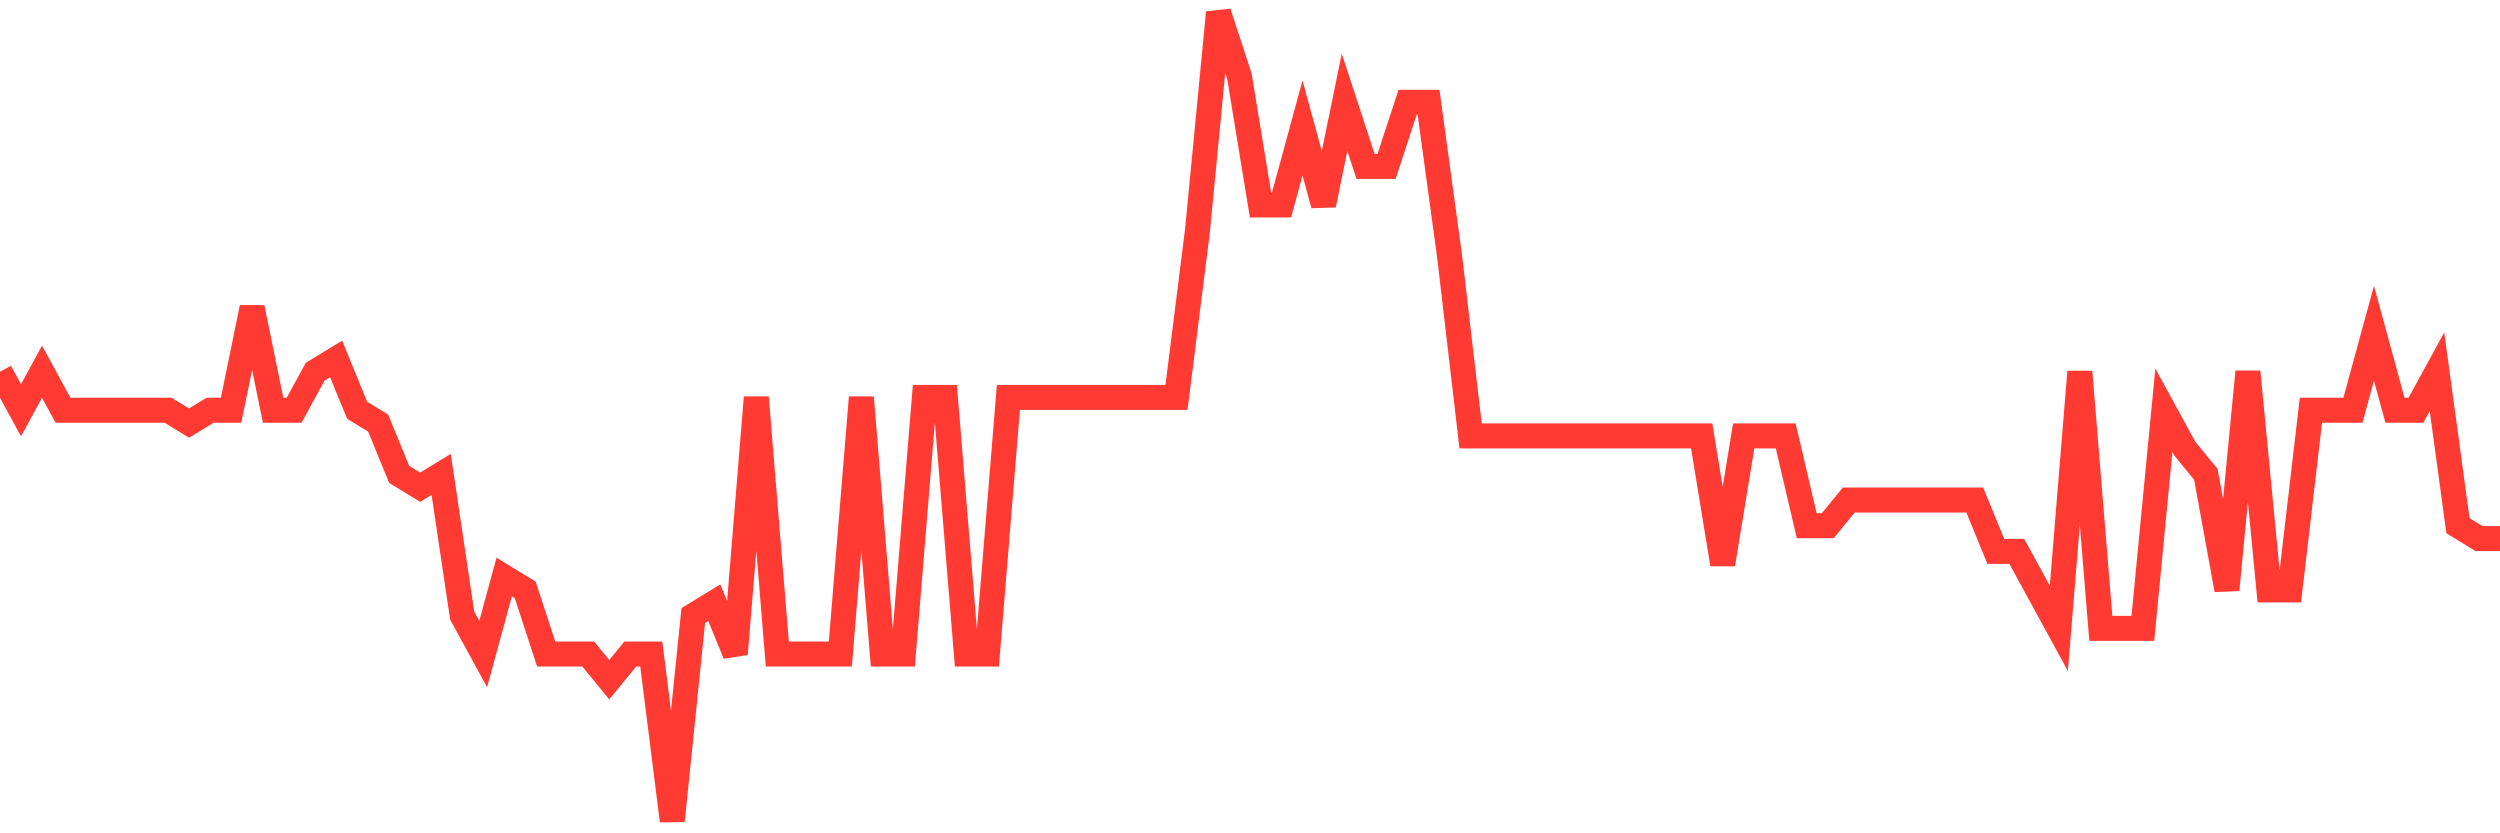 <svg
  xmlns="http://www.w3.org/2000/svg"
  xmlns:xlink="http://www.w3.org/1999/xlink"
  width="120"
  height="40"
  viewBox="0 0 120 40"
  preserveAspectRatio="none"
>
  <polyline
    points="0,17.844 1.008,19.692 2.017,17.844 3.025,19.692 4.034,19.692 5.042,19.692 6.05,19.692 7.059,19.692 8.067,19.692 9.076,20.308 10.084,19.692 11.092,19.692 12.101,14.765 13.109,19.692 14.118,19.692 15.126,17.844 16.134,17.229 17.143,19.692 18.151,20.308 19.16,22.771 20.168,23.387 21.176,22.771 22.185,29.546 23.193,31.394 24.202,27.698 25.21,28.314 26.218,31.394 27.227,31.394 28.235,31.394 29.244,32.625 30.252,31.394 31.261,31.394 32.269,39.4 33.277,29.546 34.286,28.93 35.294,31.394 36.303,19.076 37.311,31.394 38.319,31.394 39.328,31.394 40.336,31.394 41.345,19.076 42.353,31.394 43.361,31.394 44.37,19.076 45.378,19.076 46.387,31.394 47.395,31.394 48.403,19.076 49.412,19.076 50.42,19.076 51.429,19.076 52.437,19.076 53.445,19.076 54.454,19.076 55.462,19.076 56.471,19.076 57.479,11.07 58.487,0.6 59.496,3.679 60.504,9.838 61.513,9.838 62.521,6.143 63.529,9.838 64.538,4.911 65.546,7.99 66.555,7.99 67.563,4.911 68.571,4.911 69.58,12.302 70.588,20.924 71.597,20.924 72.605,20.924 73.613,20.924 74.622,20.924 75.63,20.924 76.639,20.924 77.647,20.924 78.655,20.924 79.664,20.924 80.672,20.924 81.681,20.924 82.689,27.083 83.697,20.924 84.706,20.924 85.714,20.924 86.723,25.235 87.731,25.235 88.739,24.003 89.748,24.003 90.756,24.003 91.765,24.003 92.773,24.003 93.782,24.003 94.79,24.003 95.798,26.467 96.807,26.467 97.815,28.314 98.824,30.162 99.832,17.844 100.84,30.162 101.849,30.162 102.857,30.162 103.866,19.692 104.874,21.54 105.882,22.771 106.891,28.314 107.899,17.844 108.908,28.314 109.916,28.314 110.924,19.692 111.933,19.692 112.941,19.692 113.95,15.997 114.958,19.692 115.966,19.692 116.975,17.844 117.983,25.235 118.992,25.851 120,25.851"
    fill="none"
    stroke="#ff3a33"
    stroke-width="1.2"
  >
  </polyline>
</svg>